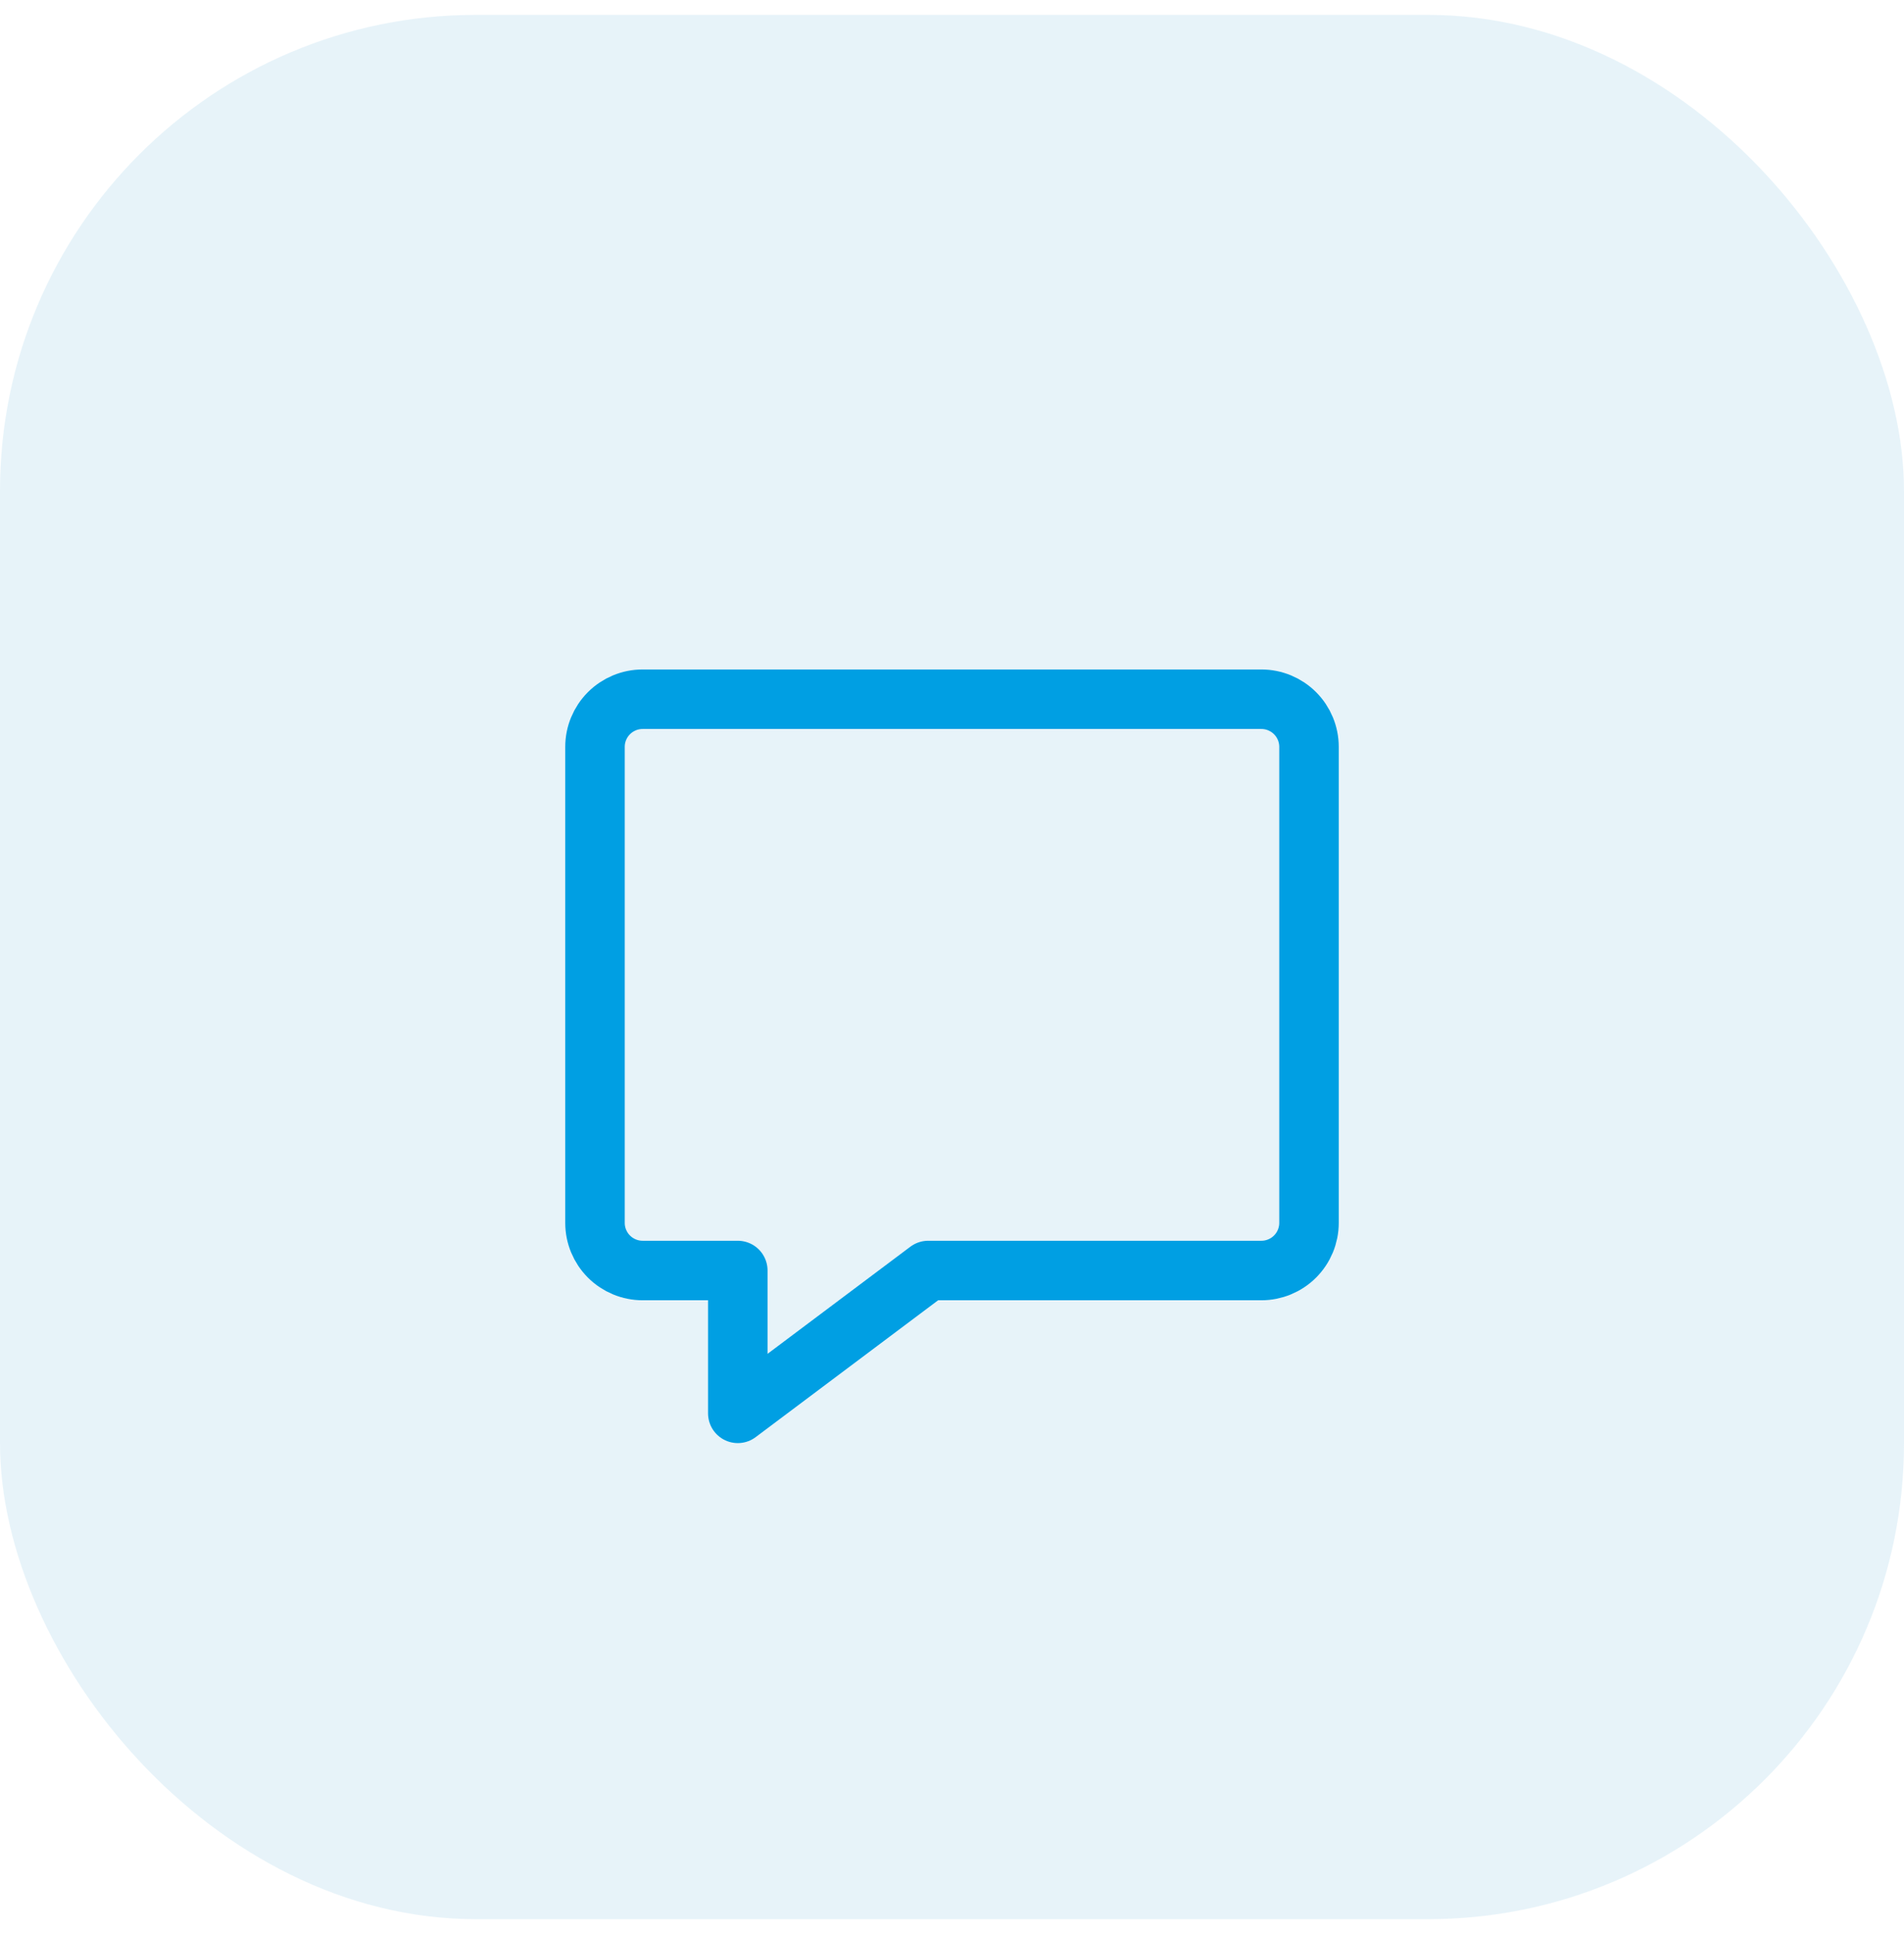 <?xml version="1.0" encoding="UTF-8"?> <svg xmlns="http://www.w3.org/2000/svg" width="64" height="65" viewBox="0 0 64 65" fill="none"><rect y="0.5" width="64" height="64" rx="16" fill="#D0E8F5" fill-opacity="0.5"></rect><path d="M42.4 42.7H31.2L24.8 47.5V42.7H21.6C21.176 42.7 20.769 42.531 20.469 42.231C20.169 41.931 20 41.524 20 41.1V25.1C20 24.676 20.169 24.269 20.469 23.969C20.769 23.669 21.176 23.5 21.6 23.5H42.4C42.824 23.5 43.231 23.669 43.531 23.969C43.831 24.269 44 24.676 44 25.1V41.1C44 41.524 43.831 41.931 43.531 42.231C43.231 42.531 42.824 42.7 42.4 42.7Z" stroke="#009FE3" stroke-width="2" stroke-linecap="round" stroke-linejoin="round"></path></svg> 